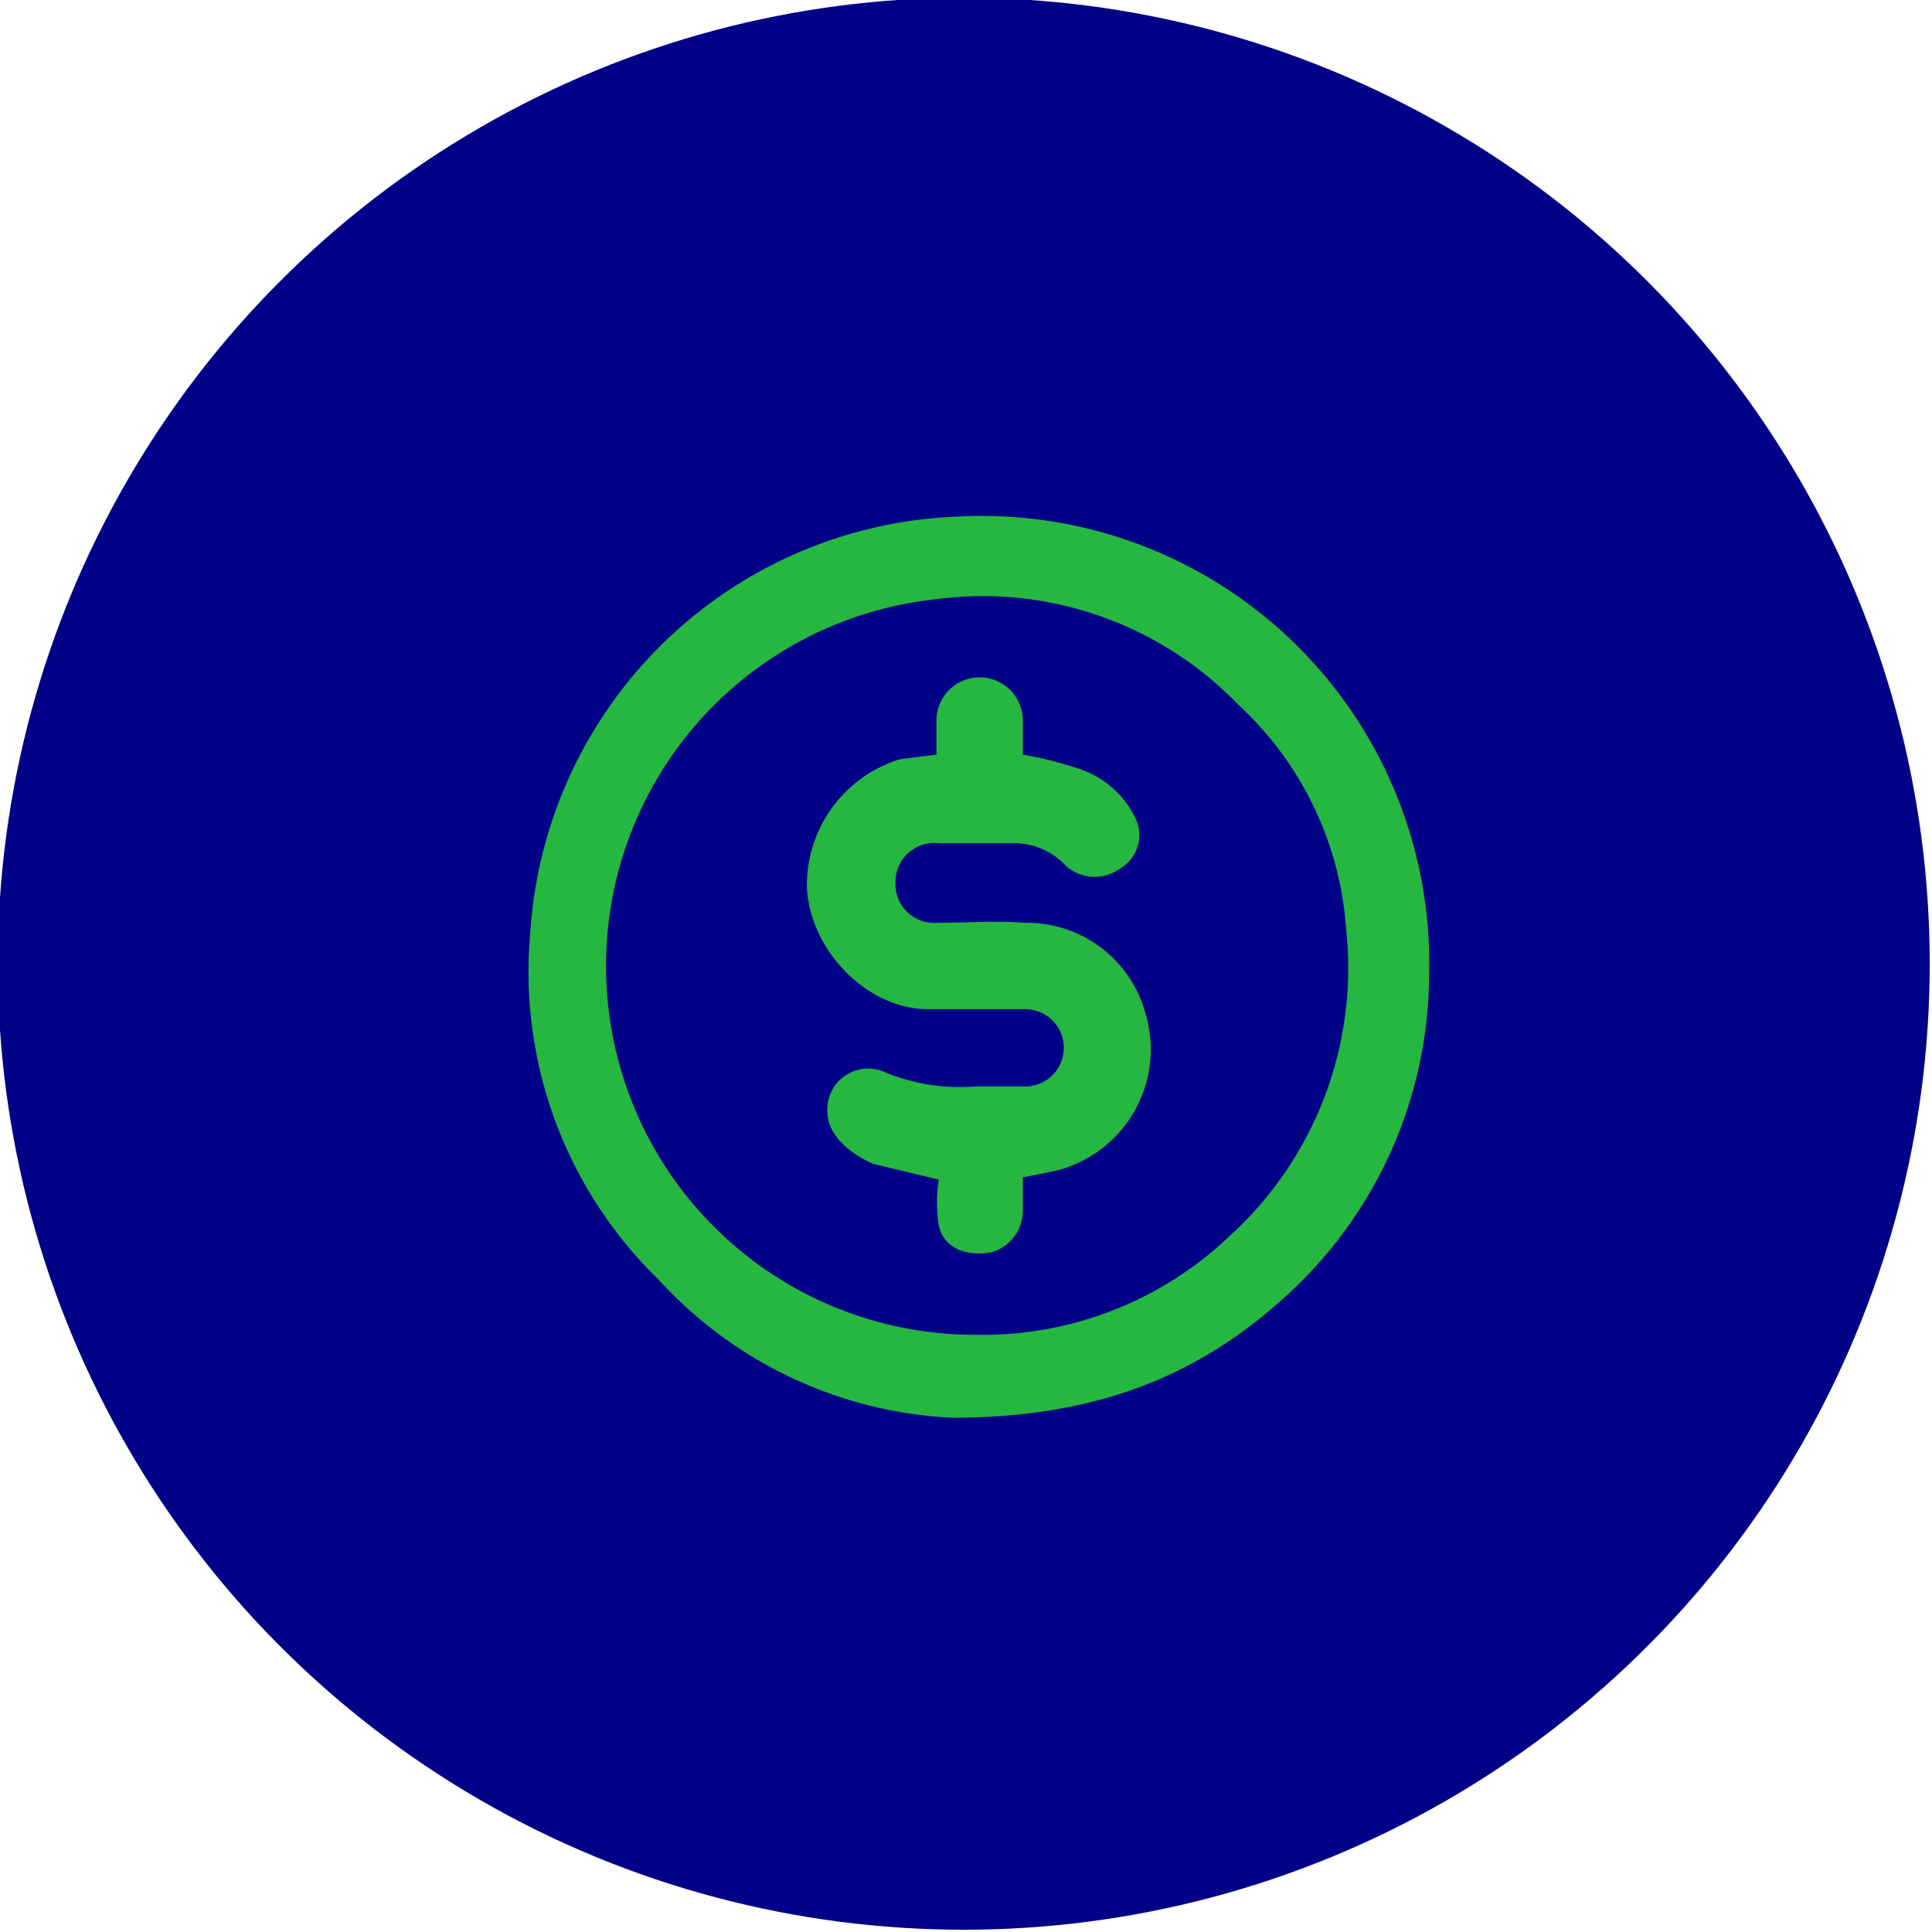 <?xml version="1.0" encoding="UTF-8"?> <svg xmlns="http://www.w3.org/2000/svg" id="Layer_1" data-name="Layer 1" viewBox="0 0 85 85"><defs><style>.cls-1{fill:#000187;}.cls-2,.cls-3{fill:#25b73f;}.cls-2{stroke:#000187;stroke-miterlimit:10;stroke-width:0.25px;}</style></defs><circle class="cls-1" cx="42.4" cy="42.4" r="42.5"></circle><path class="cls-2" d="M41.9,62.5a18.8,18.8,0,0,1-13-6.1,19,19,0,0,1-5.7-15.3,19.7,19.7,0,0,1,19-18.5A19.8,19.8,0,0,1,63,42.9a19.3,19.3,0,0,1-6,13.9C53.1,60.5,48.5,62.5,41.9,62.5ZM43,58.6a15.6,15.6,0,0,0,11-4.3,15.8,15.8,0,0,0,5.1-13.4,14.7,14.7,0,0,0-4.7-9.8,15.5,15.5,0,0,0-13.3-4.6A16.1,16.1,0,0,0,43,58.6Z"></path><path class="cls-3" d="M41.2,33.2V31.7a1.9,1.9,0,1,1,3.8,0v1.5a16.8,16.8,0,0,1,2.4.6A4.2,4.2,0,0,1,50,36.1a1.7,1.7,0,0,1-.7,2.1,1.9,1.9,0,0,1-2.4-.1,3.1,3.1,0,0,0-2.4-1H41.3a1.7,1.7,0,0,0-1.9,1.7,1.7,1.7,0,0,0,1.8,1.8c1.3,0,2.6-.1,3.9,0a5.4,5.4,0,0,1,5.3,4,5.5,5.5,0,0,1-4.4,7l-1,.2v1.4a1.9,1.9,0,0,1-1.4,1.9c-1.1.2-2.1-.2-2.3-1.2a6.7,6.7,0,0,1,0-2l-2.9-.7c-1.1-.5-2-1.3-2-2.3A1.8,1.8,0,0,1,39,47.2a8.6,8.6,0,0,0,3.9.6h2.2a1.7,1.7,0,0,0,1.7-1.6,1.7,1.7,0,0,0-1.7-1.8H41c-2.8.1-5.4-2.6-5.5-5.4a5.8,5.8,0,0,1,4.1-5.6Z"></path></svg> 